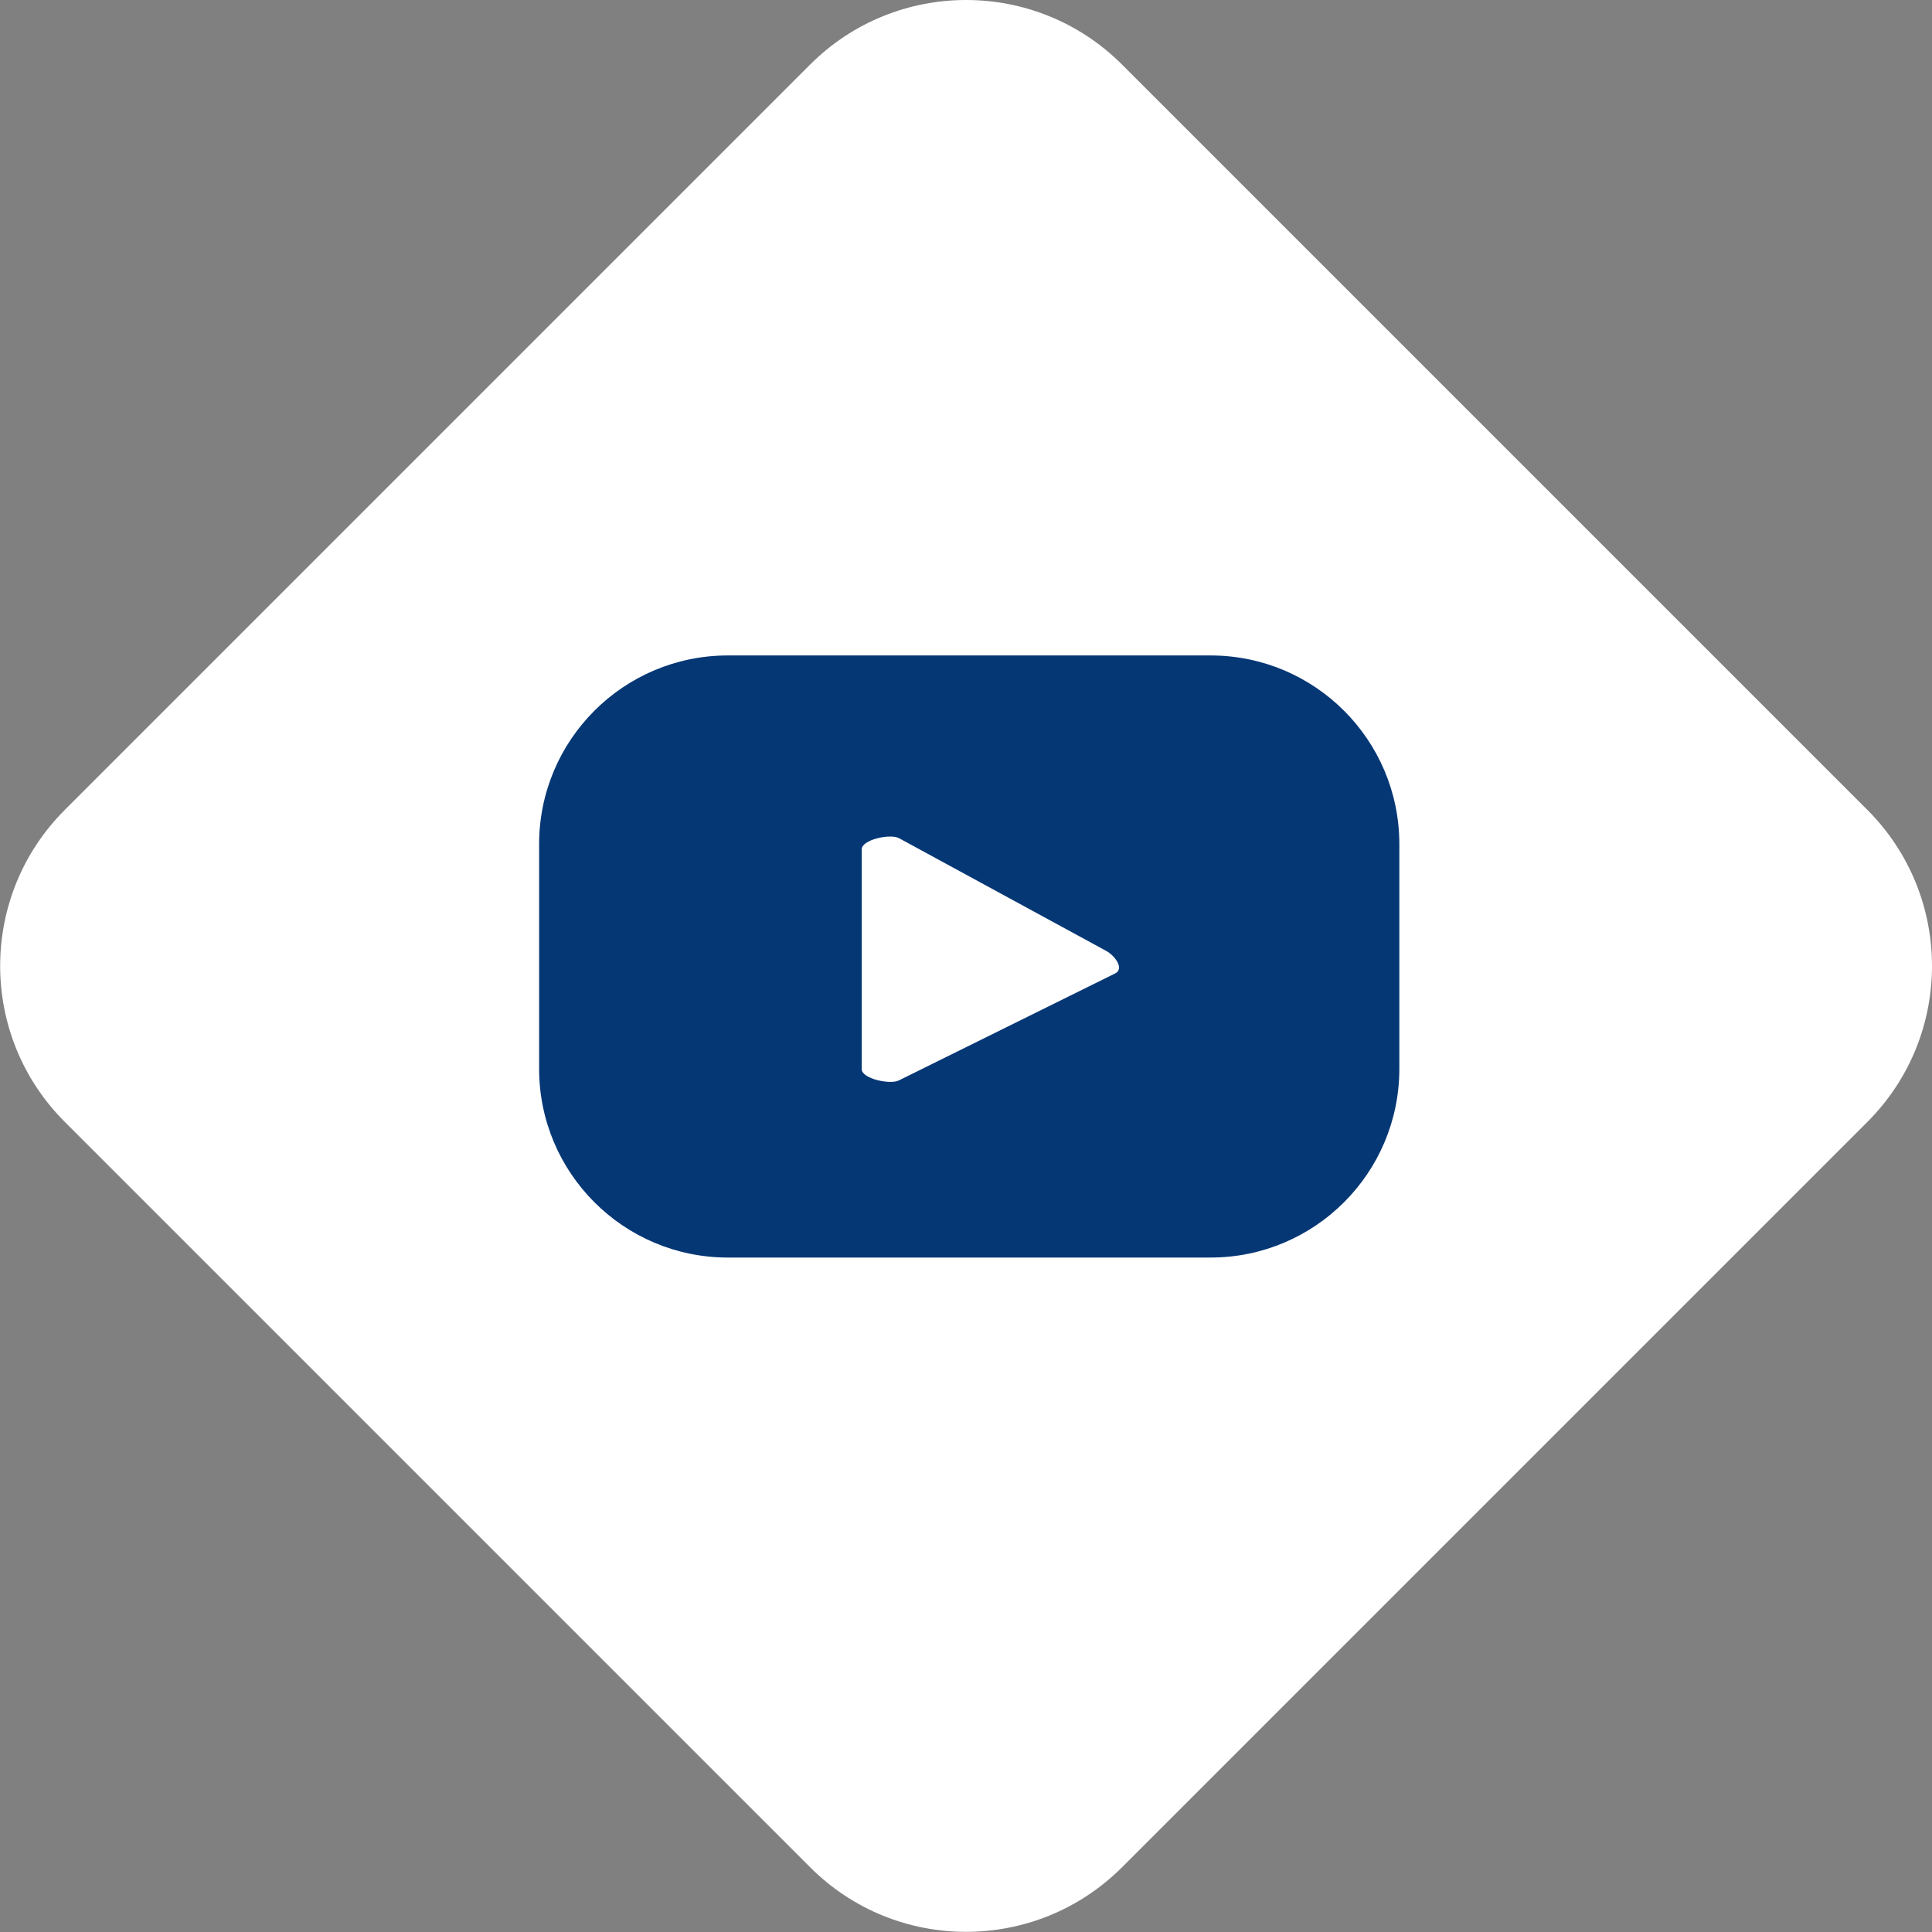 <?xml version="1.0" encoding="utf-8"?>
<!-- Generator: Adobe Illustrator 15.0.0, SVG Export Plug-In . SVG Version: 6.00 Build 0)  -->
<!DOCTYPE svg PUBLIC "-//W3C//DTD SVG 1.1//EN" "http://www.w3.org/Graphics/SVG/1.1/DTD/svg11.dtd">
<svg version="1.1" id="Layer_1" xmlns="http://www.w3.org/2000/svg" xmlns:xlink="http://www.w3.org/1999/xlink" x="0px" y="0px"
	 width="41.9px" height="41.9px" viewBox="0 0 41.9 41.9" enable-background="new 0 0 41.9 41.9" xml:space="preserve">
<rect x="0" y="0" width="41.9" height="41.9" fill="#808080" stroke="none"/>
<path fill="#FFFFFF" d="M24.335,1.401c-1.869-1.868-4.898-1.868-6.766,0L1.405,17.565c-1.869,1.868-1.869,4.898,0,6.766
	l16.164,16.164c1.867,1.869,4.896,1.869,6.766,0l16.164-16.164c1.868-1.867,1.868-4.897,0-6.766L24.335,1.401z"/>
<path fill="#053775" d="M24.191,21.108l-4.694,2.322c-0.184,0.099-0.809-0.034-0.809-0.243v-4.767c0-0.213,0.63-0.346,0.813-0.24
	l4.494,2.445C24.185,20.732,24.382,21.005,24.191,21.108 M30.348,18.308c0-2.261-1.833-4.093-4.095-4.093H15.786
	c-2.261,0-4.094,1.832-4.094,4.093v4.871c0,2.261,1.833,4.094,4.094,4.094h10.467c2.262,0,4.095-1.833,4.095-4.094V18.308z"/>
</svg>